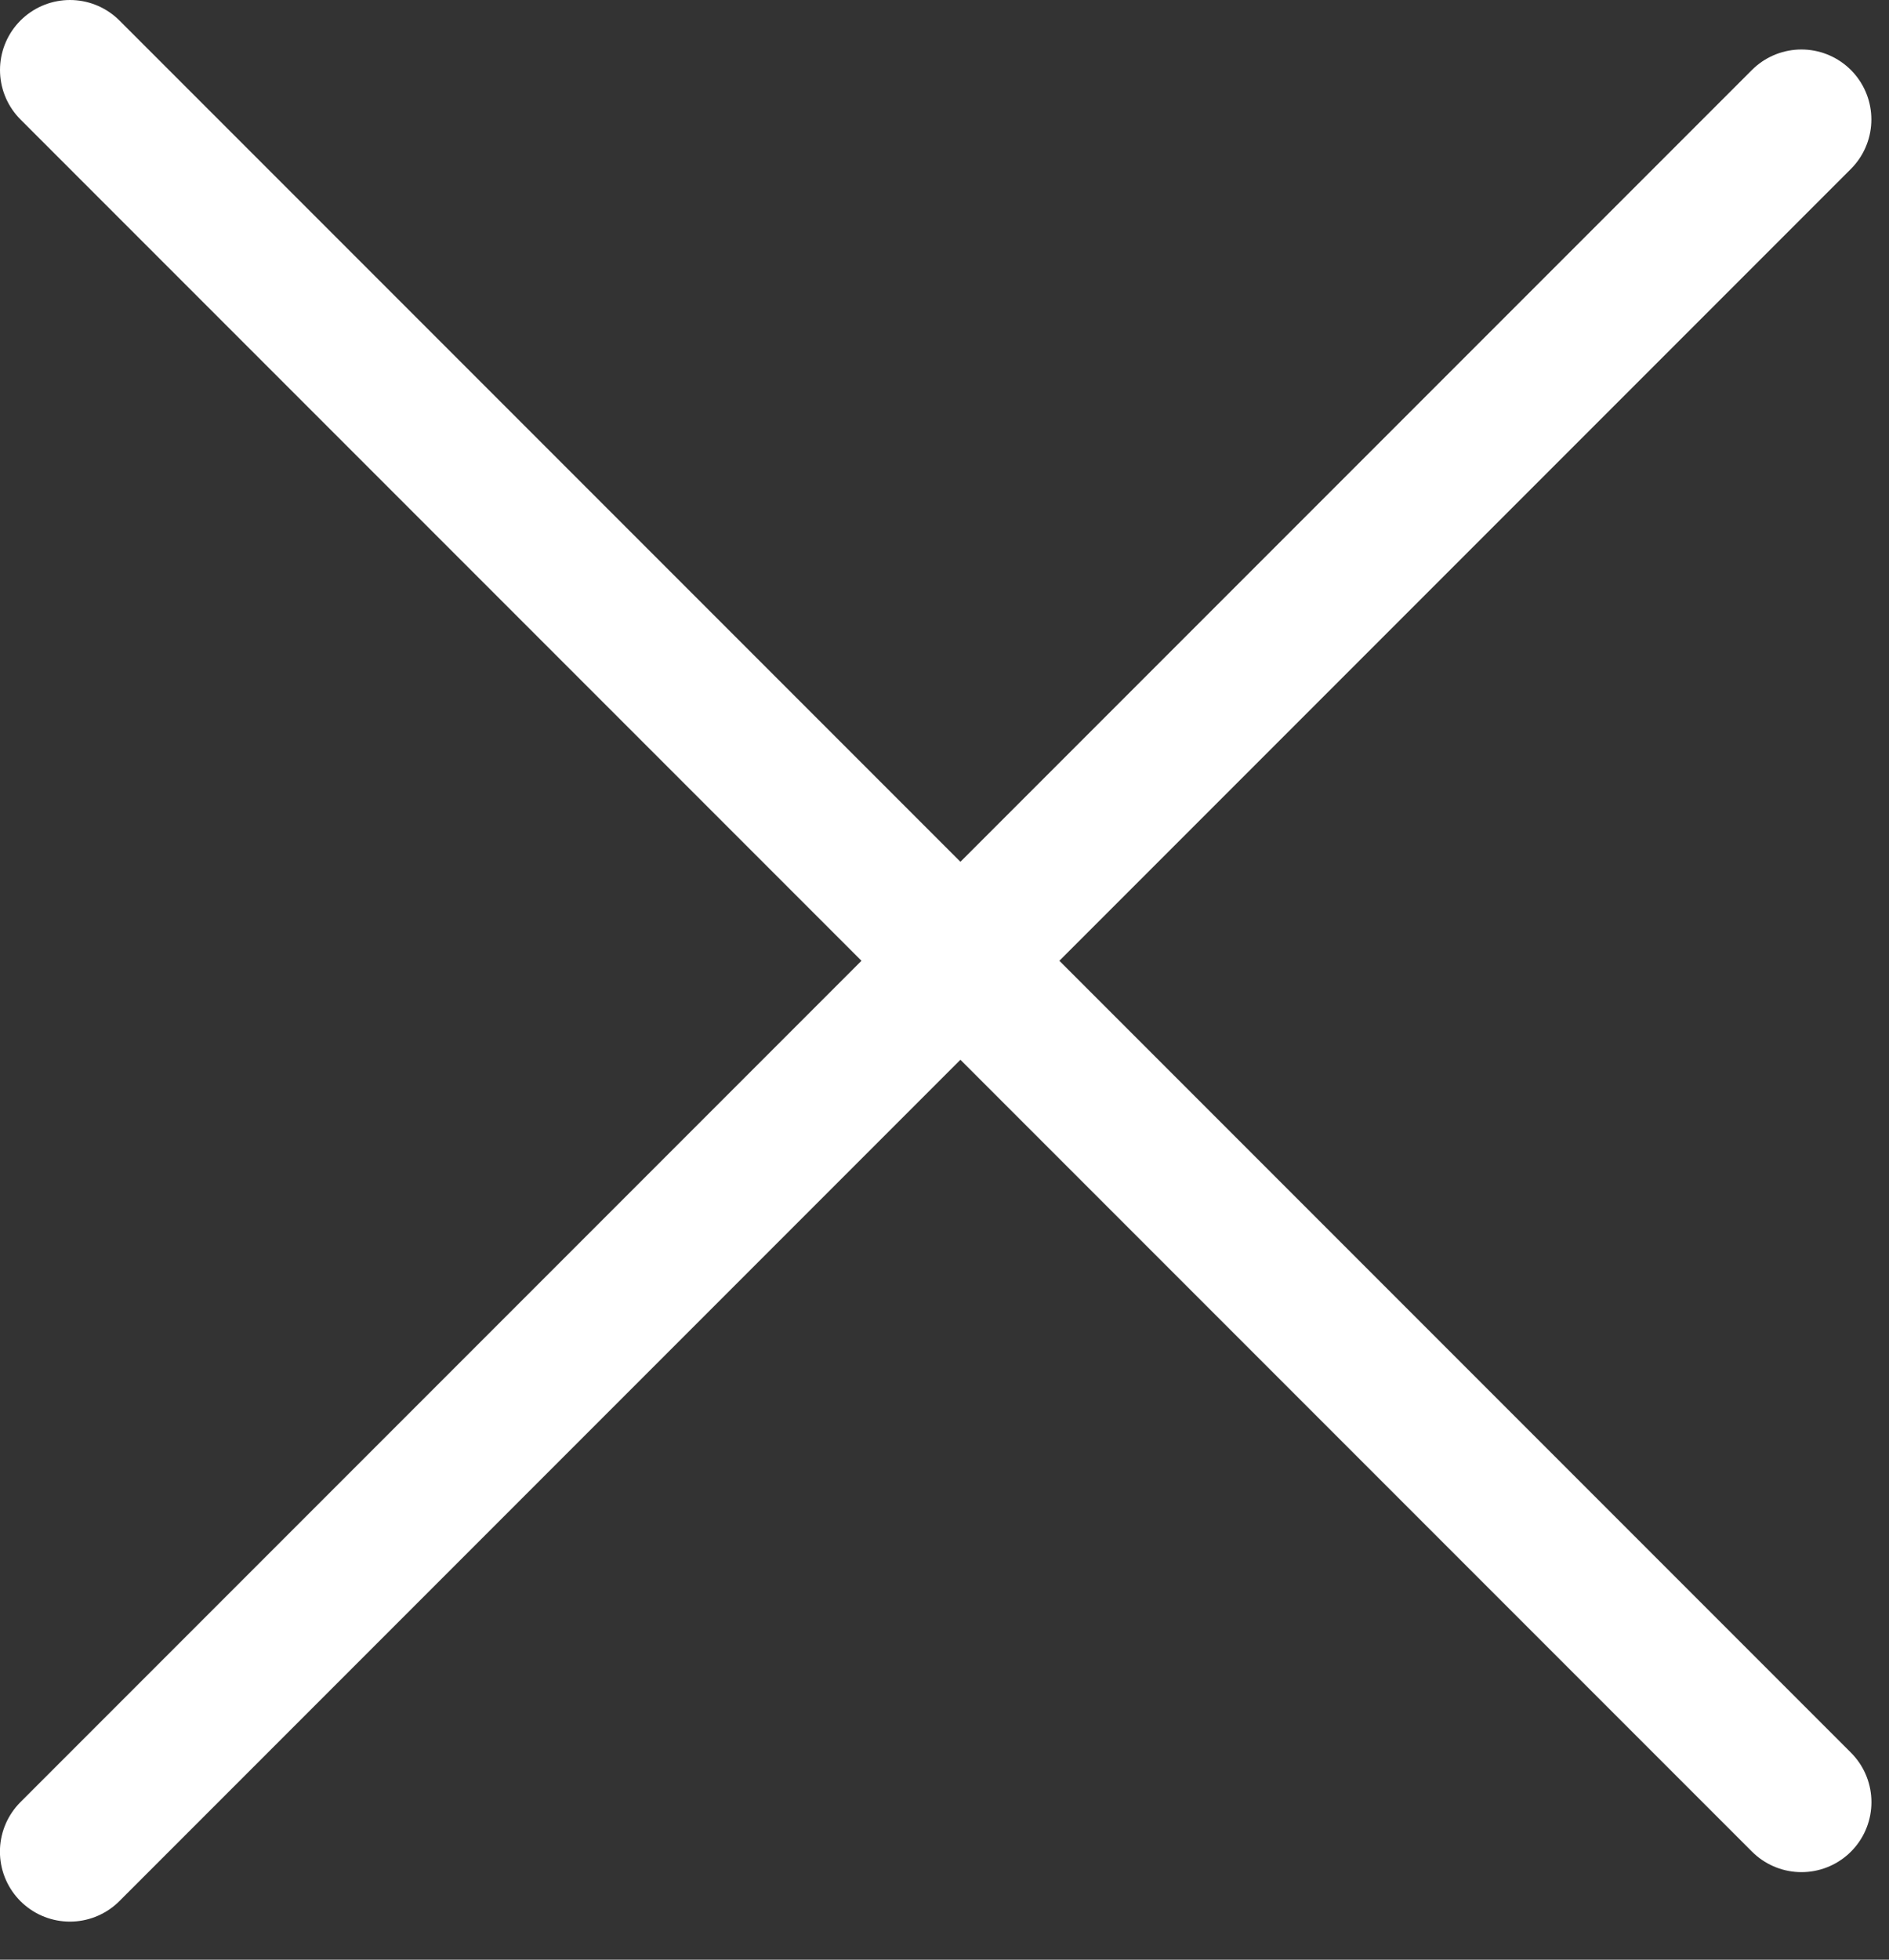<?xml version="1.0" encoding="UTF-8"?> <svg xmlns="http://www.w3.org/2000/svg" width="27" height="28" viewBox="0 0 27 28" fill="none"><rect x="0" y="0" width="27" height="28" fill="#333333" stroke="none"/> <path d="M1 1L25.749 25.749" stroke="white" stroke-width="2" stroke-linecap="round"></path> <path d="M25.748 1.707L0.999 26.456" stroke="white" stroke-width="2" stroke-linecap="round"></path> </svg> 